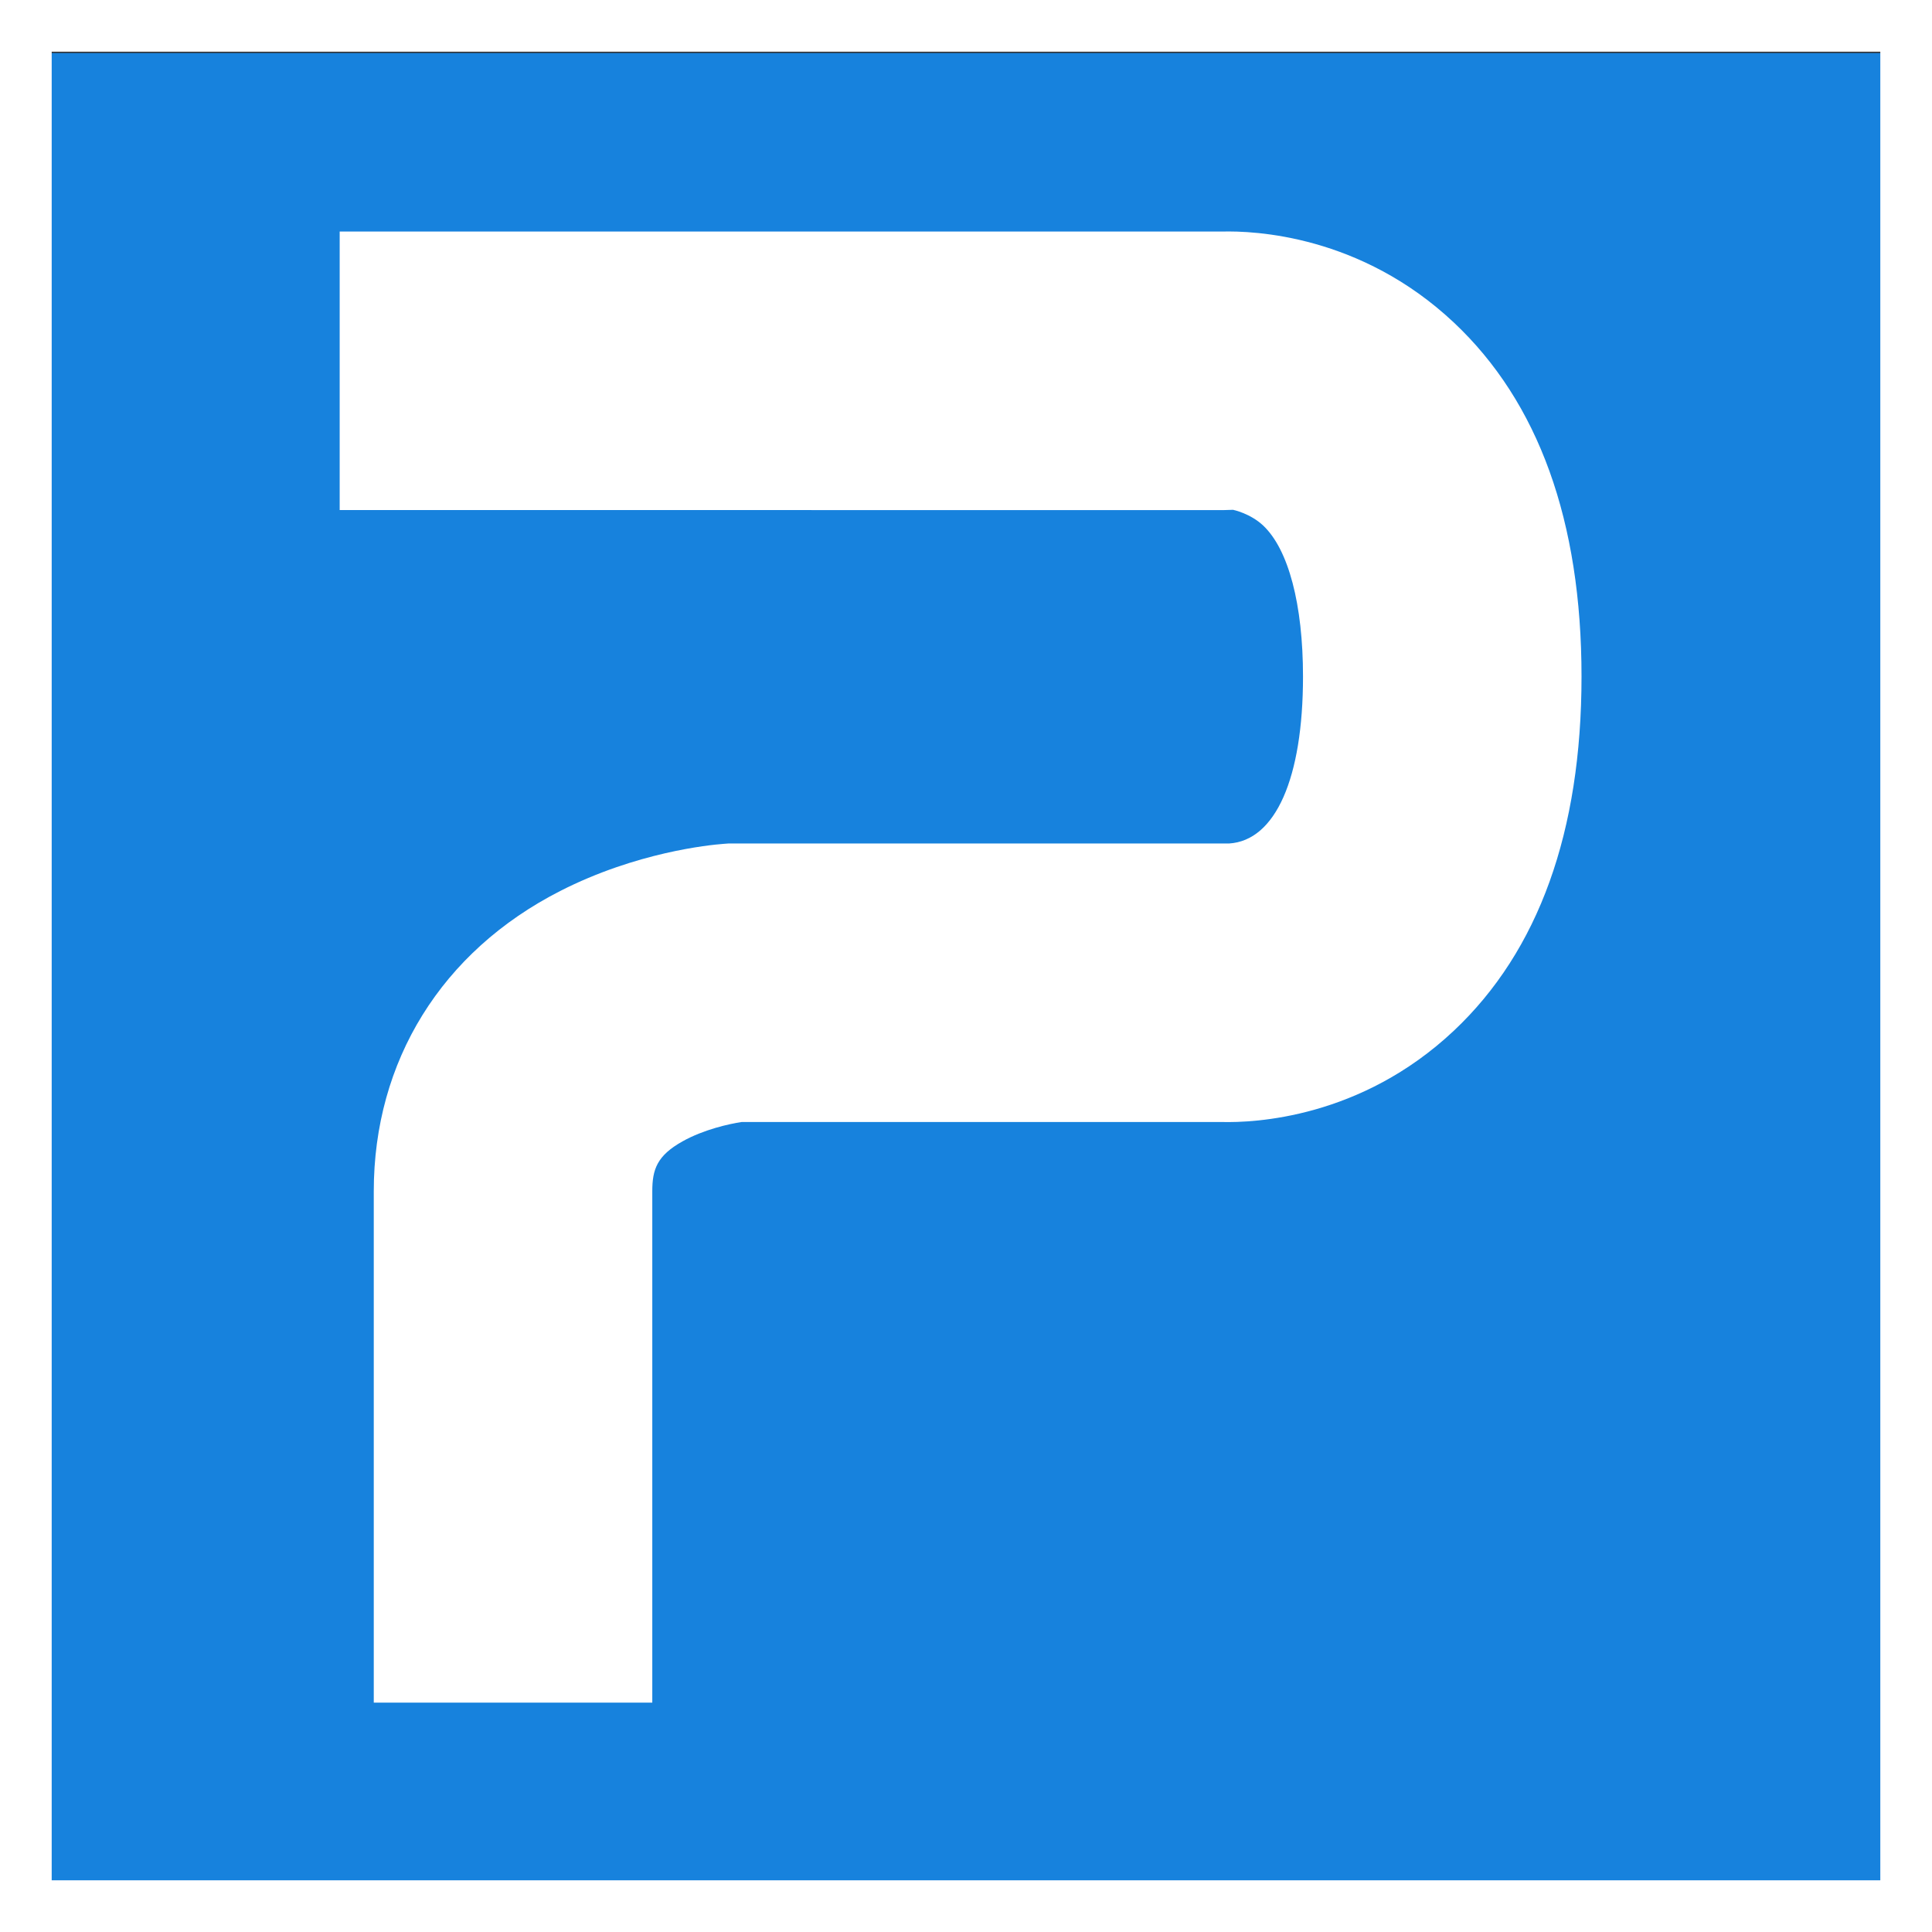 <?xml version="1.0" encoding="utf-8"?>
<!-- Generator: Adobe Illustrator 16.0.0, SVG Export Plug-In . SVG Version: 6.00 Build 0)  -->
<!DOCTYPE svg PUBLIC "-//W3C//DTD SVG 1.1//EN" "http://www.w3.org/Graphics/SVG/1.1/DTD/svg11.dtd">
<svg version="1.1"
	 id="svg1" xmlns:inkscape="http://www.inkscape.org/namespaces/inkscape" xmlns:sodipodi="http://sodipodi.sourceforge.net/DTD/sodipodi-0.dtd" xmlns:svg="http://www.w3.org/2000/svg" inkscape:version="1.4.2 (f4327f4, 2025-05-13)" sodipodi:docname="white_shape_only_1.svg"
	 xmlns="http://www.w3.org/2000/svg" xmlns:xlink="http://www.w3.org/1999/xlink" x="0px" y="0px" width="317.704px"
	 height="317.704px" viewBox="0 0 317.704 317.704" enable-background="new 0 0 317.704 317.704" xml:space="preserve">
<rect x="0" y="0" width="317.704" height="317.704" fill="#333333" stroke="none"/>
<g>
	<rect x="4.25" y="8.719" fill="#1782DD" width="309.204" height="304.734"/>
</g>
<sodipodi:namedview  inkscape:cy="148.17206" inkscape:cx="111.36499" inkscape:zoom="1.5893685" showguides="true" borderopacity="1" bordercolor="#eeeeee" pagecolor="#505050" id="namedview1" inkscape:clip-to-page="false" inkscape:window-height="974" inkscape:window-width="1920" inkscape:pagecheckerboard="0" inkscape:window-maximized="1" inkscape:pageopacity="0" inkscape:showpageshadow="0" inkscape:current-layer="g1" inkscape:window-y="-11" inkscape:window-x="-11" inkscape:deskcolor="#505050">
	<sodipodi:guide  inkscape:locked="false" orientation="1,0" position="207.123,265.134" id="guide1"></sodipodi:guide>
</sodipodi:namedview>
<g id="g1" transform="translate(-5.093,-2.199)" inkscape:label="Image" inkscape:groupmode="layer">
	<g id="rect1">
		<path fill="#FFFFFF" d="M322.796,319.903H5.093V2.199h317.704V319.903z M13.593,311.403h300.704V10.699H13.593V311.403z"/>
	</g>
	<g>
		<path fill="#FFFFFF" d="M112.357,282.188h-45.8v-84.084c0-21.442,11.167-39.44,30.64-49.378
			c12.535-6.397,24.548-7.583,26.829-7.756l0.864-0.065h82.321c7.616-0.478,12.152-10.703,12.152-27.455
			c0-11.867-2.391-20.92-6.559-24.837c-2.119-1.992-4.925-2.58-4.952-2.58l0,0l-1.419,0.044H60.951v-45.8h145.055
			c5.322-0.149,22.841,0.561,38.164,14.962c13.93,13.092,20.993,32.677,20.993,58.211c0,25.525-7.058,45.115-20.976,58.226
			c-15.336,14.446-32.891,15.163-38.162,15.029H127.06c-2.007,0.297-6.216,1.219-9.721,3.178c-4.211,2.354-4.982,4.616-4.982,8.222
			V282.188z"/>
	</g>
</g>
</svg>
